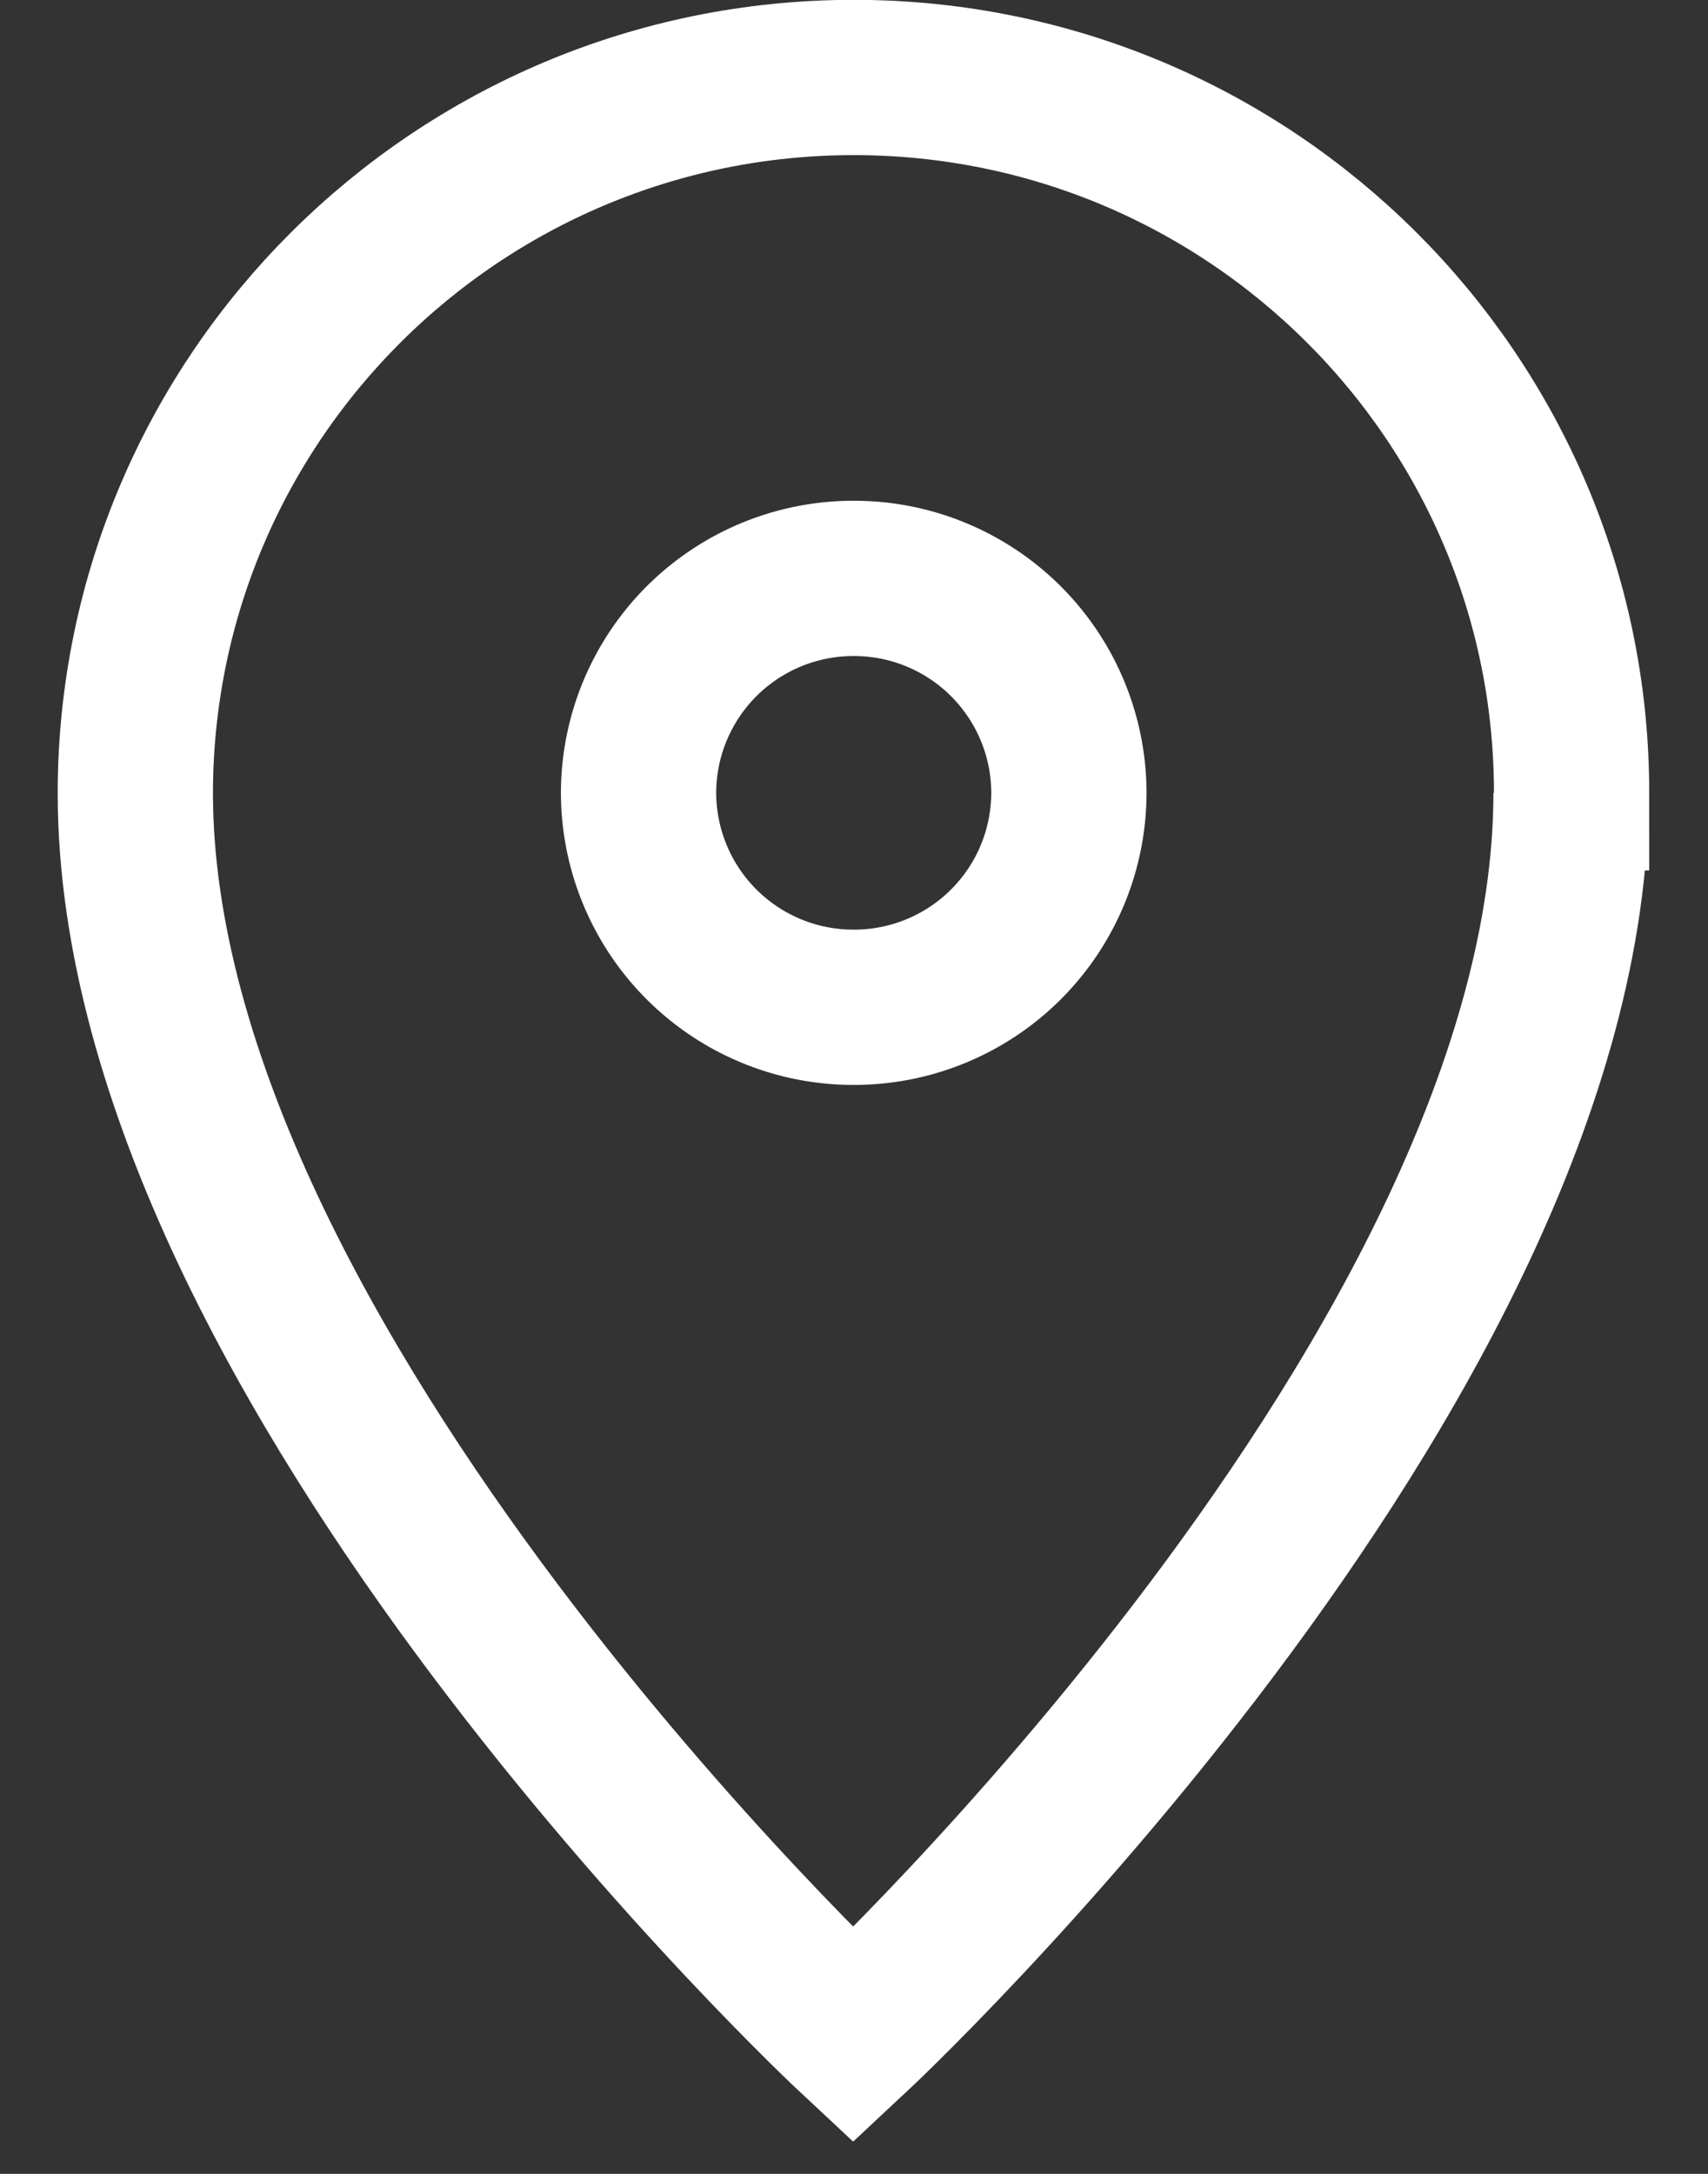 <svg width="22" height="28" viewBox="0 0 22 28" xmlns="http://www.w3.org/2000/svg"><rect x="0" y="0" width="22" height="28" fill="#333333" stroke="none"/><g fill="none" fill-rule="evenodd" stroke="#FFF" stroke-width="2"><path d="M20.236 10.212c0 7.38-9.247 16.005-9.247 16.005s-9.246-8.625-9.246-16.005C1.75 5.126 5.893.998 10.997.998c5.104 0 9.246 4.128 9.246 9.214h-.007Z"/><path d="M10.997 12.974a2.767 2.767 0 0 0 2.771-2.762 2.767 2.767 0 0 0-2.771-2.762 2.767 2.767 0 0 0-2.772 2.762 2.767 2.767 0 0 0 2.772 2.762Z"/></g></svg>